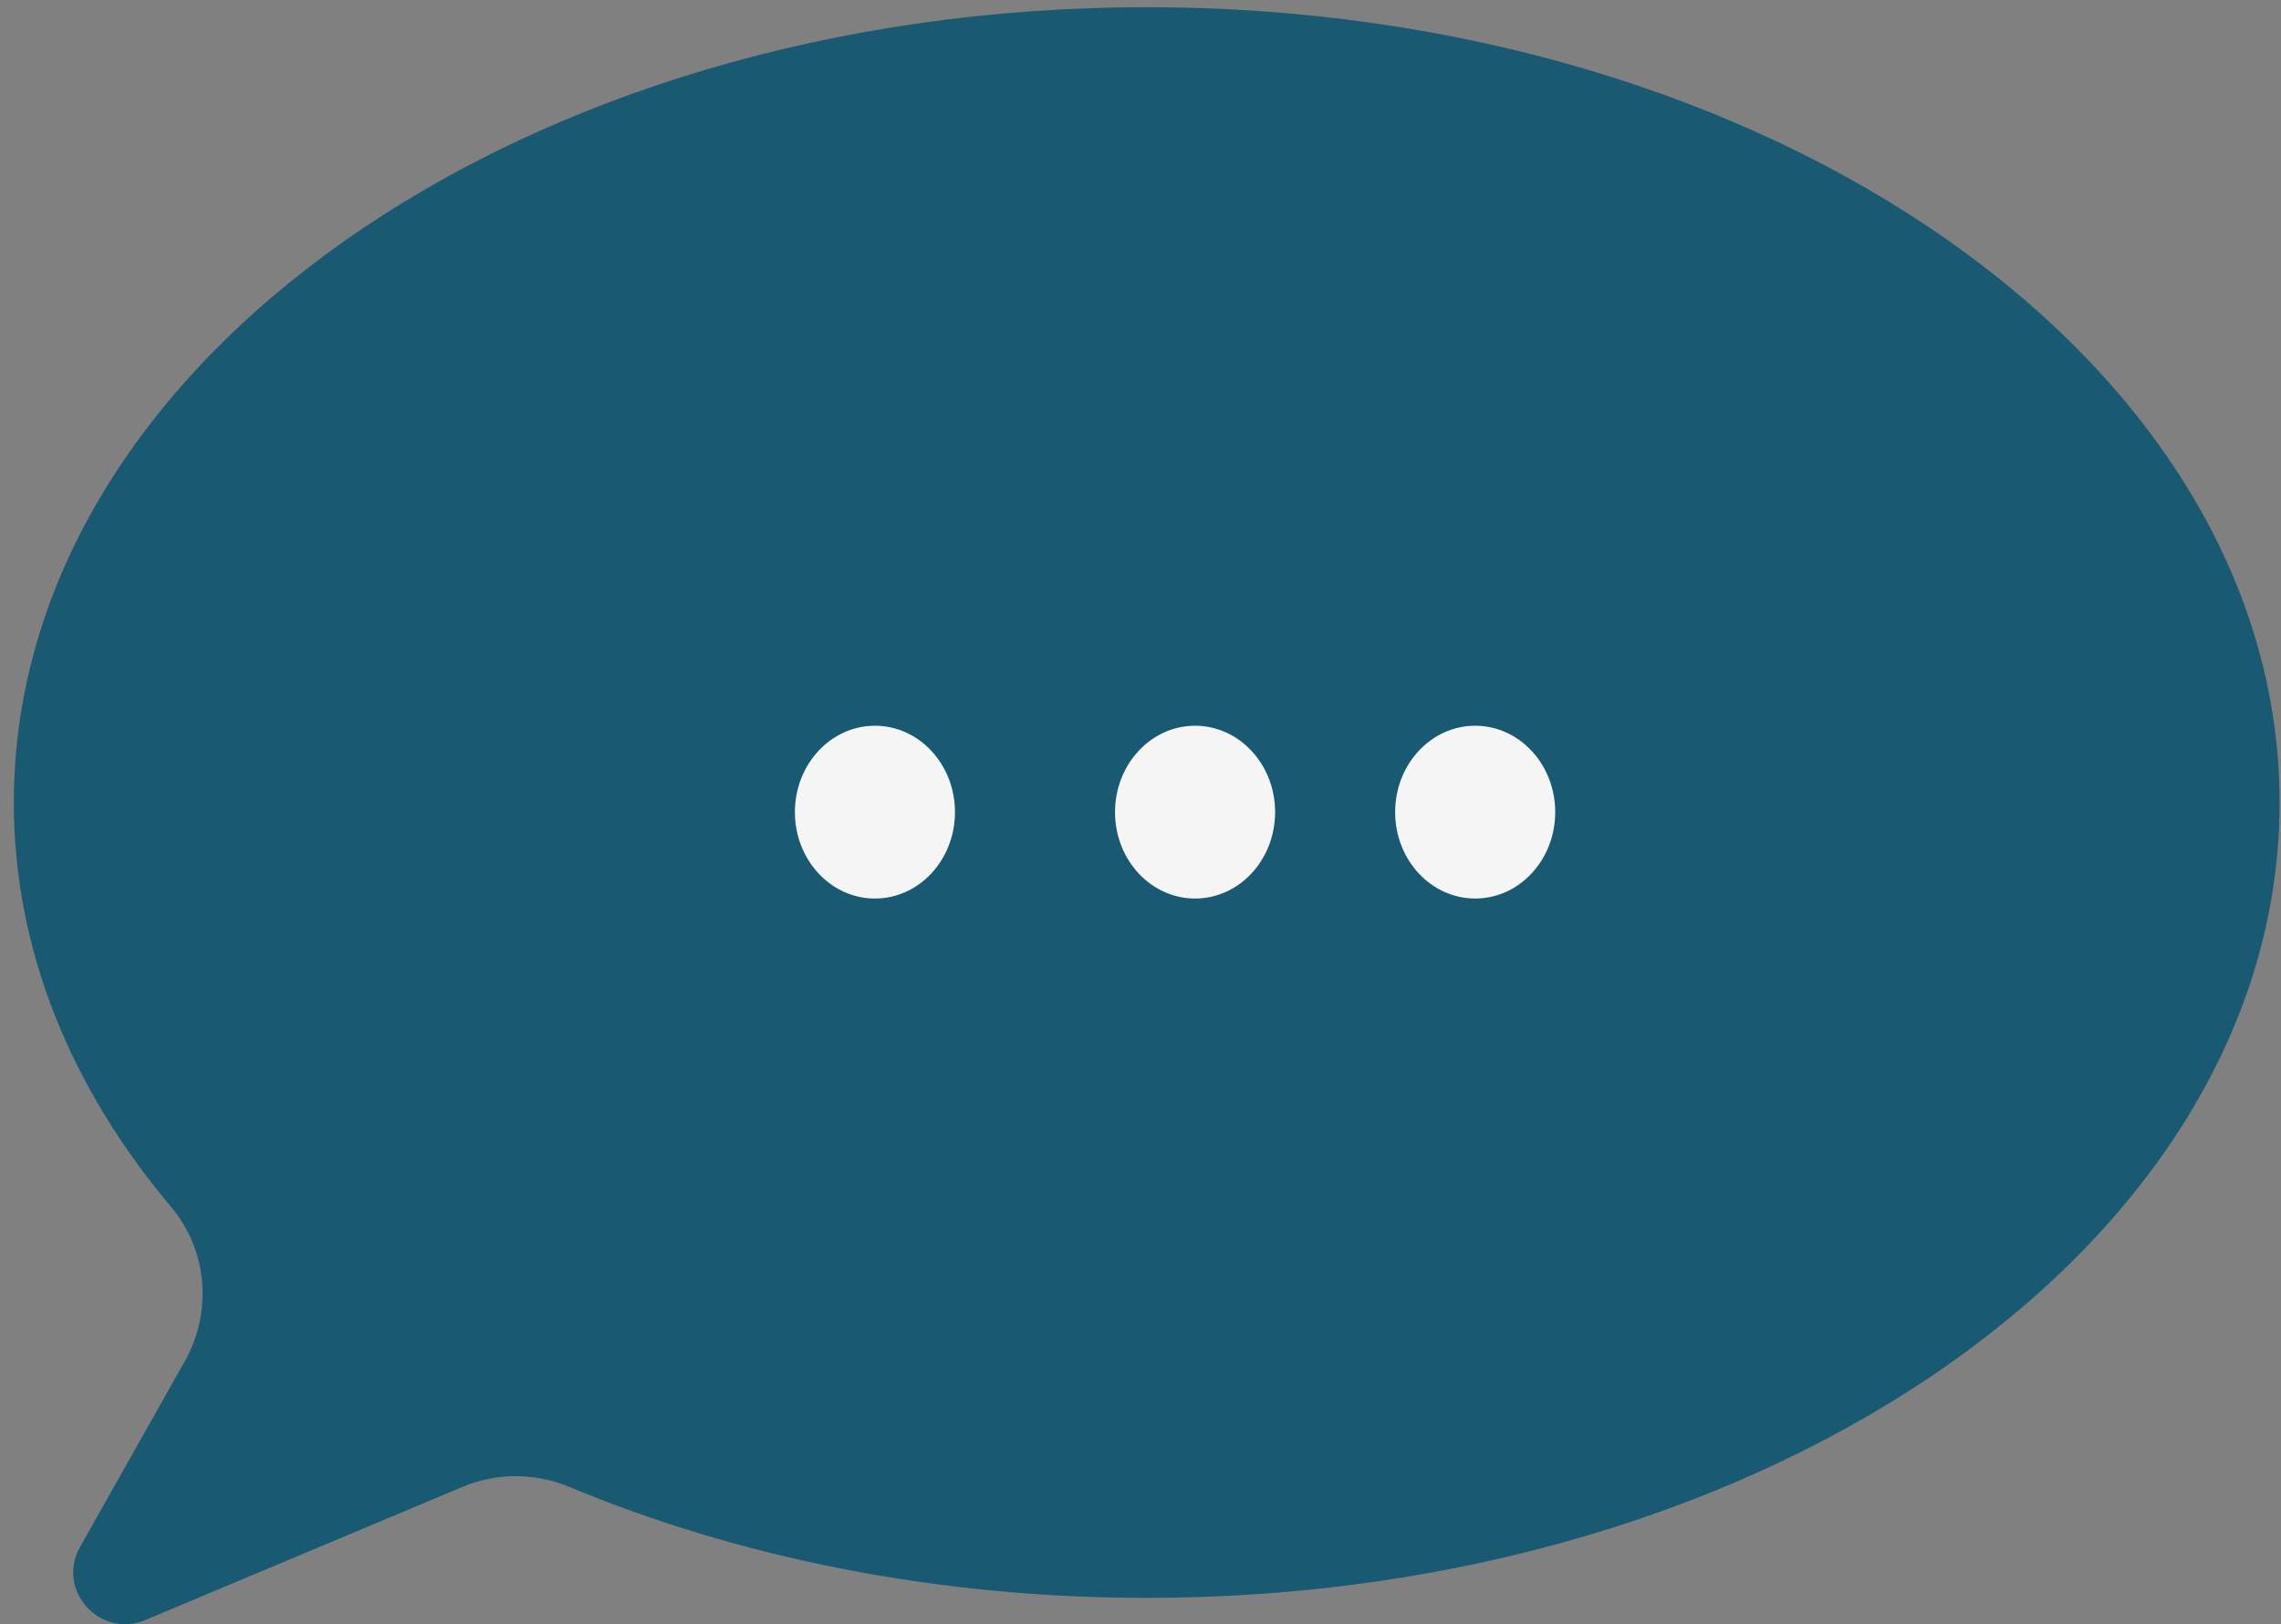 <svg xmlns="http://www.w3.org/2000/svg" width="66" height="47" viewBox="0 0 66 47" class="c-icon__svg" aria-hidden="true">
  <rect x="0" y="0" width="66" height="47" fill="#808080" stroke="none"/>
  <g fill="none" fill-rule="nonzero">
    <path fill="#195972" d="M33.18.208C15.076.208.4 10.512.4 23.223c0 4.27 1.659 8.268 4.547 11.695 1.057 1.255 1.208 3.037.403 4.465l-3.034 5.38c-.701 1.243.574 2.666 1.891 2.113l9.181-3.854c.99-.416 2.102-.407 3.093.006 4.891 2.037 10.599 3.208 16.698 3.208 18.104 0 32.78-10.304 32.78-23.014 0-12.71-14.676-23.014-32.78-23.014"/>
    <path fill="#F5F5F5" d="M42.684 21c-1.279 0-2.316 1.119-2.316 2.5s1.037 2.5 2.316 2.5c1.279 0 2.316-1.119 2.316-2.5s-1.037-2.5-2.316-2.5zm-8.105 0c-1.279 0-2.316 1.119-2.316 2.5s1.037 2.5 2.316 2.5c1.279 0 2.316-1.119 2.316-2.5s-1.037-2.5-2.316-2.5zm-9.263 0c-1.279 0-2.316 1.119-2.316 2.5s1.037 2.5 2.316 2.5c1.279 0 2.316-1.119 2.316-2.5s-1.037-2.5-2.316-2.5z"/>
  </g>
</svg>
